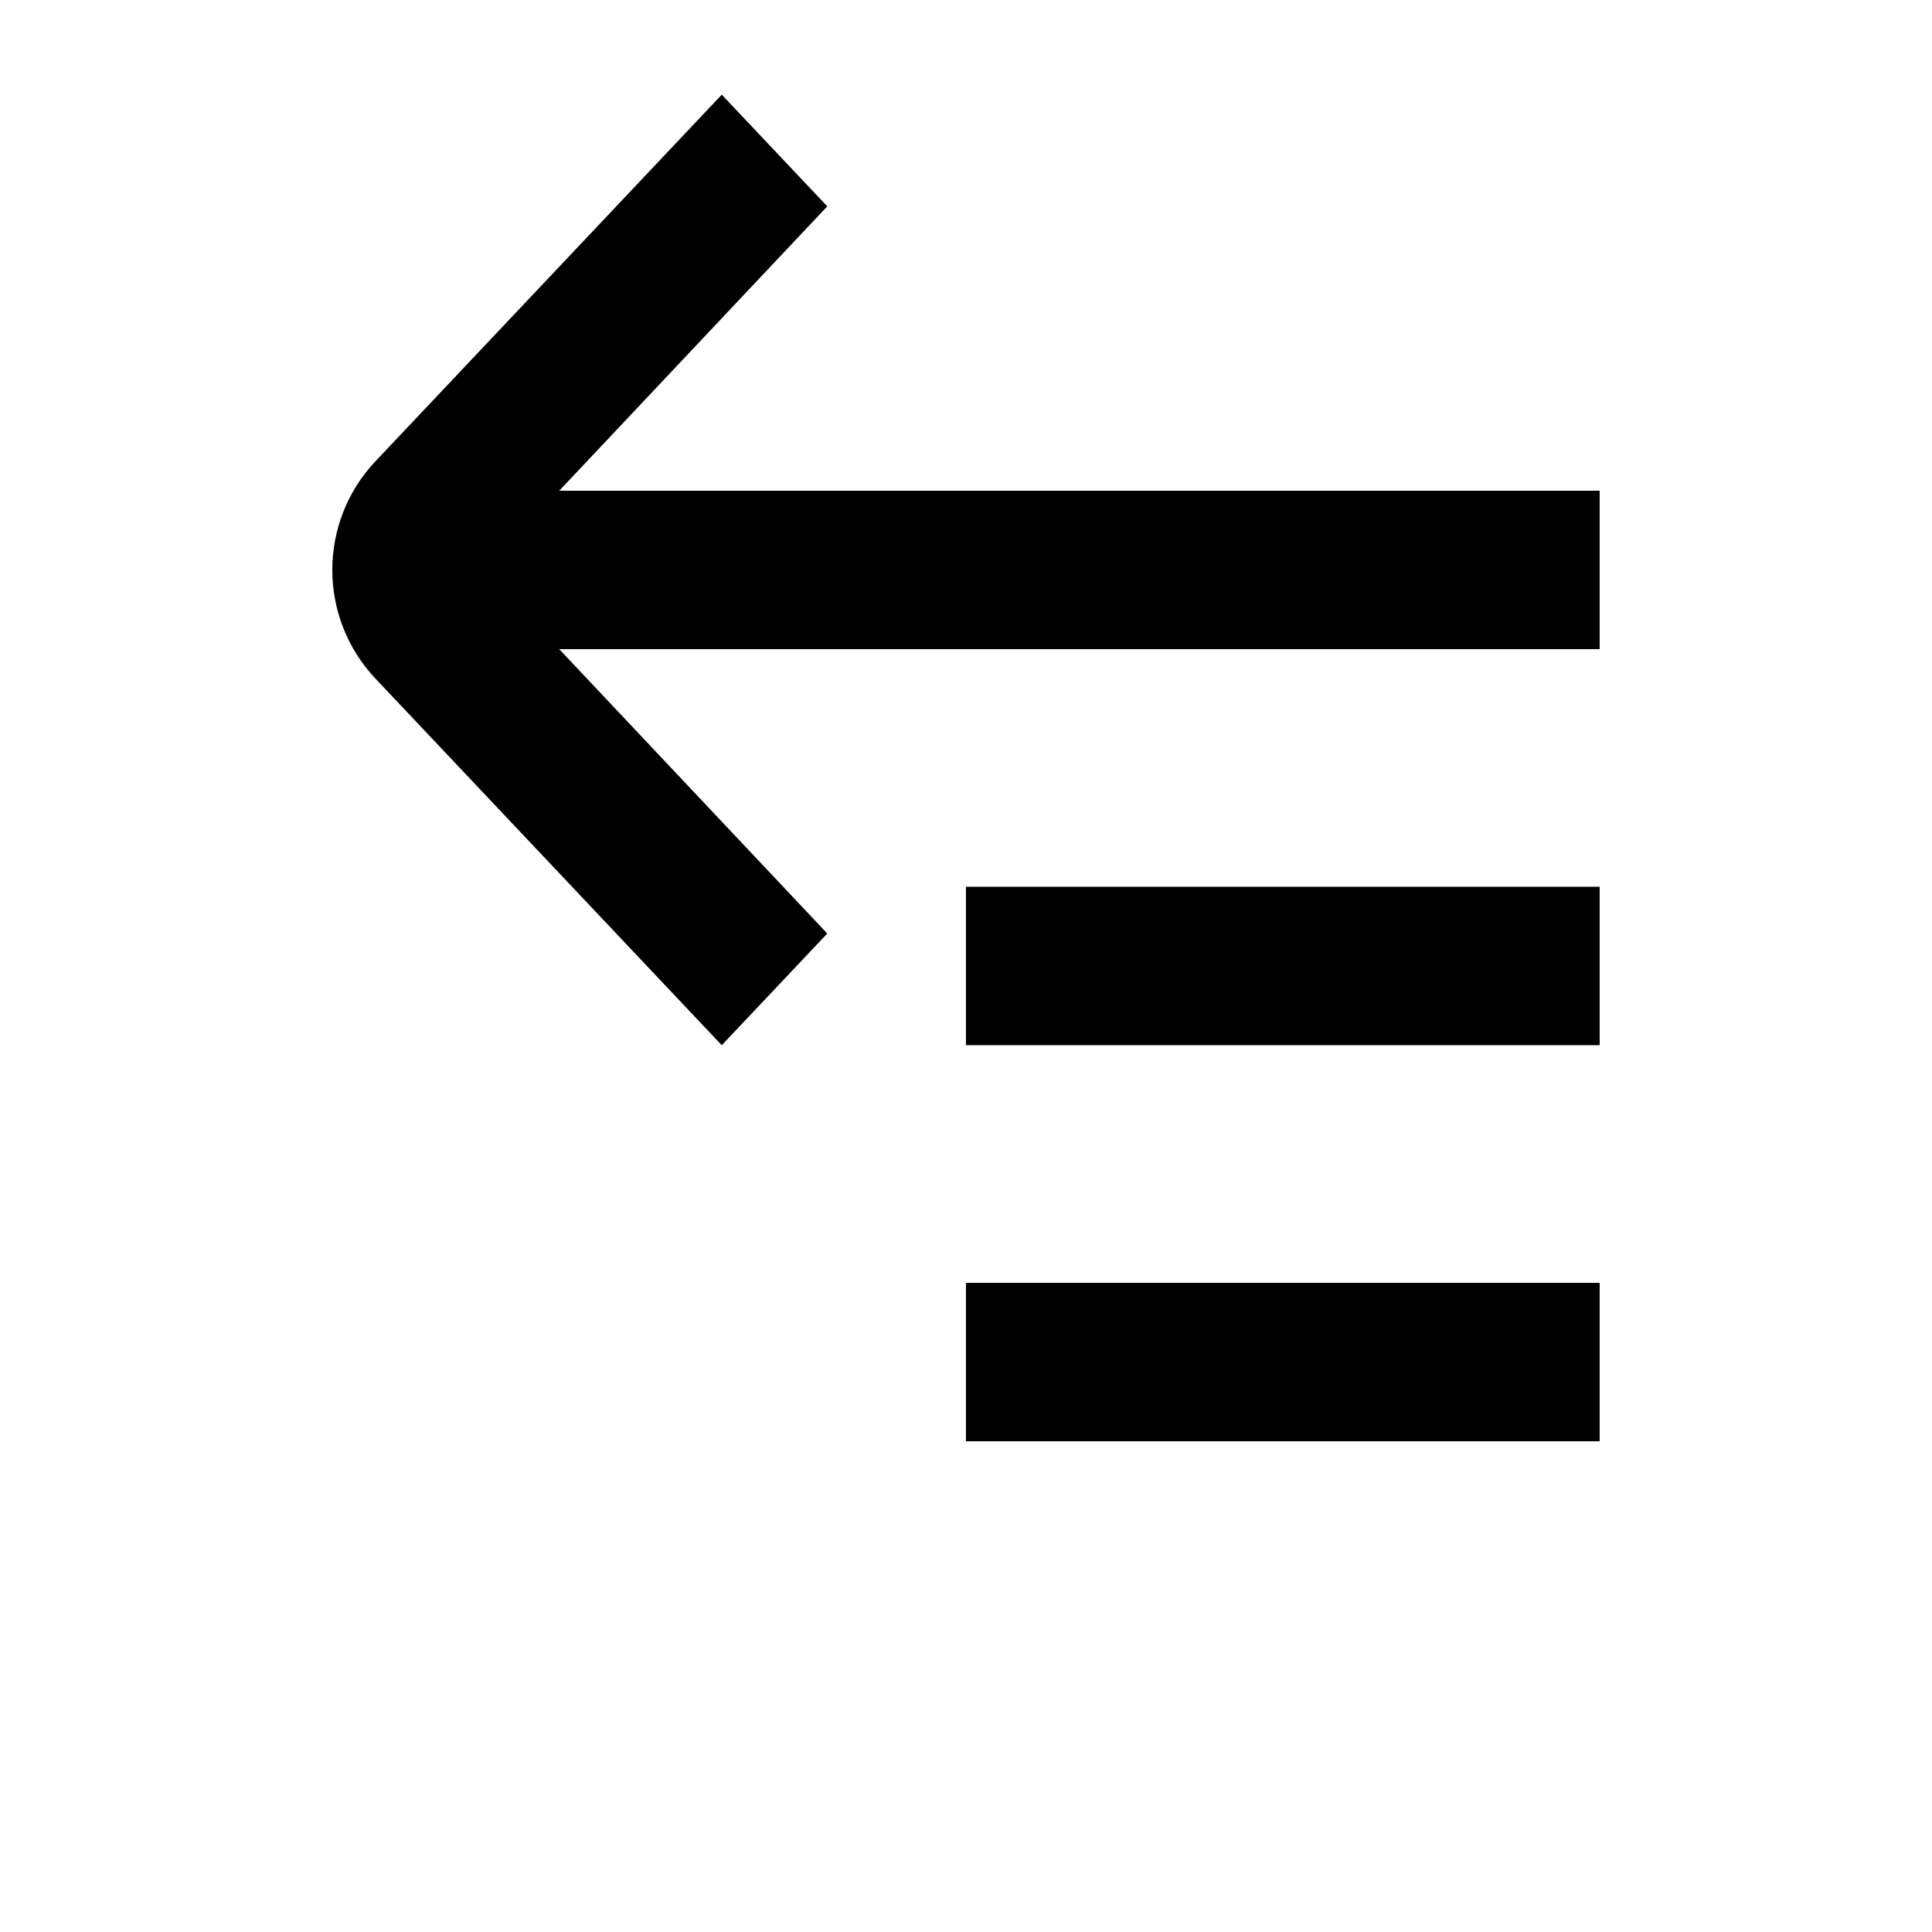 <?xml version="1.0" encoding="UTF-8"?>
<!-- Uploaded to: ICON Repo, www.svgrepo.com, Generator: ICON Repo Mixer Tools -->
<svg fill="#000000" width="800px" height="800px" version="1.1" viewBox="144 144 512 512" xmlns="http://www.w3.org/2000/svg">
 <path d="m292.2 274.05 71.035-75.363-27.961-29.598-91.746 97.121c-15.285 16.18-15.285 41.48 0 57.66l91.746 97.125 27.961-29.602-71.035-75.359h275.73v-41.984zm275.73 251.9h-167.94v-41.984h167.94zm0-104.96h-167.94v-41.984h167.94z" fill-rule="evenodd"/>
</svg>